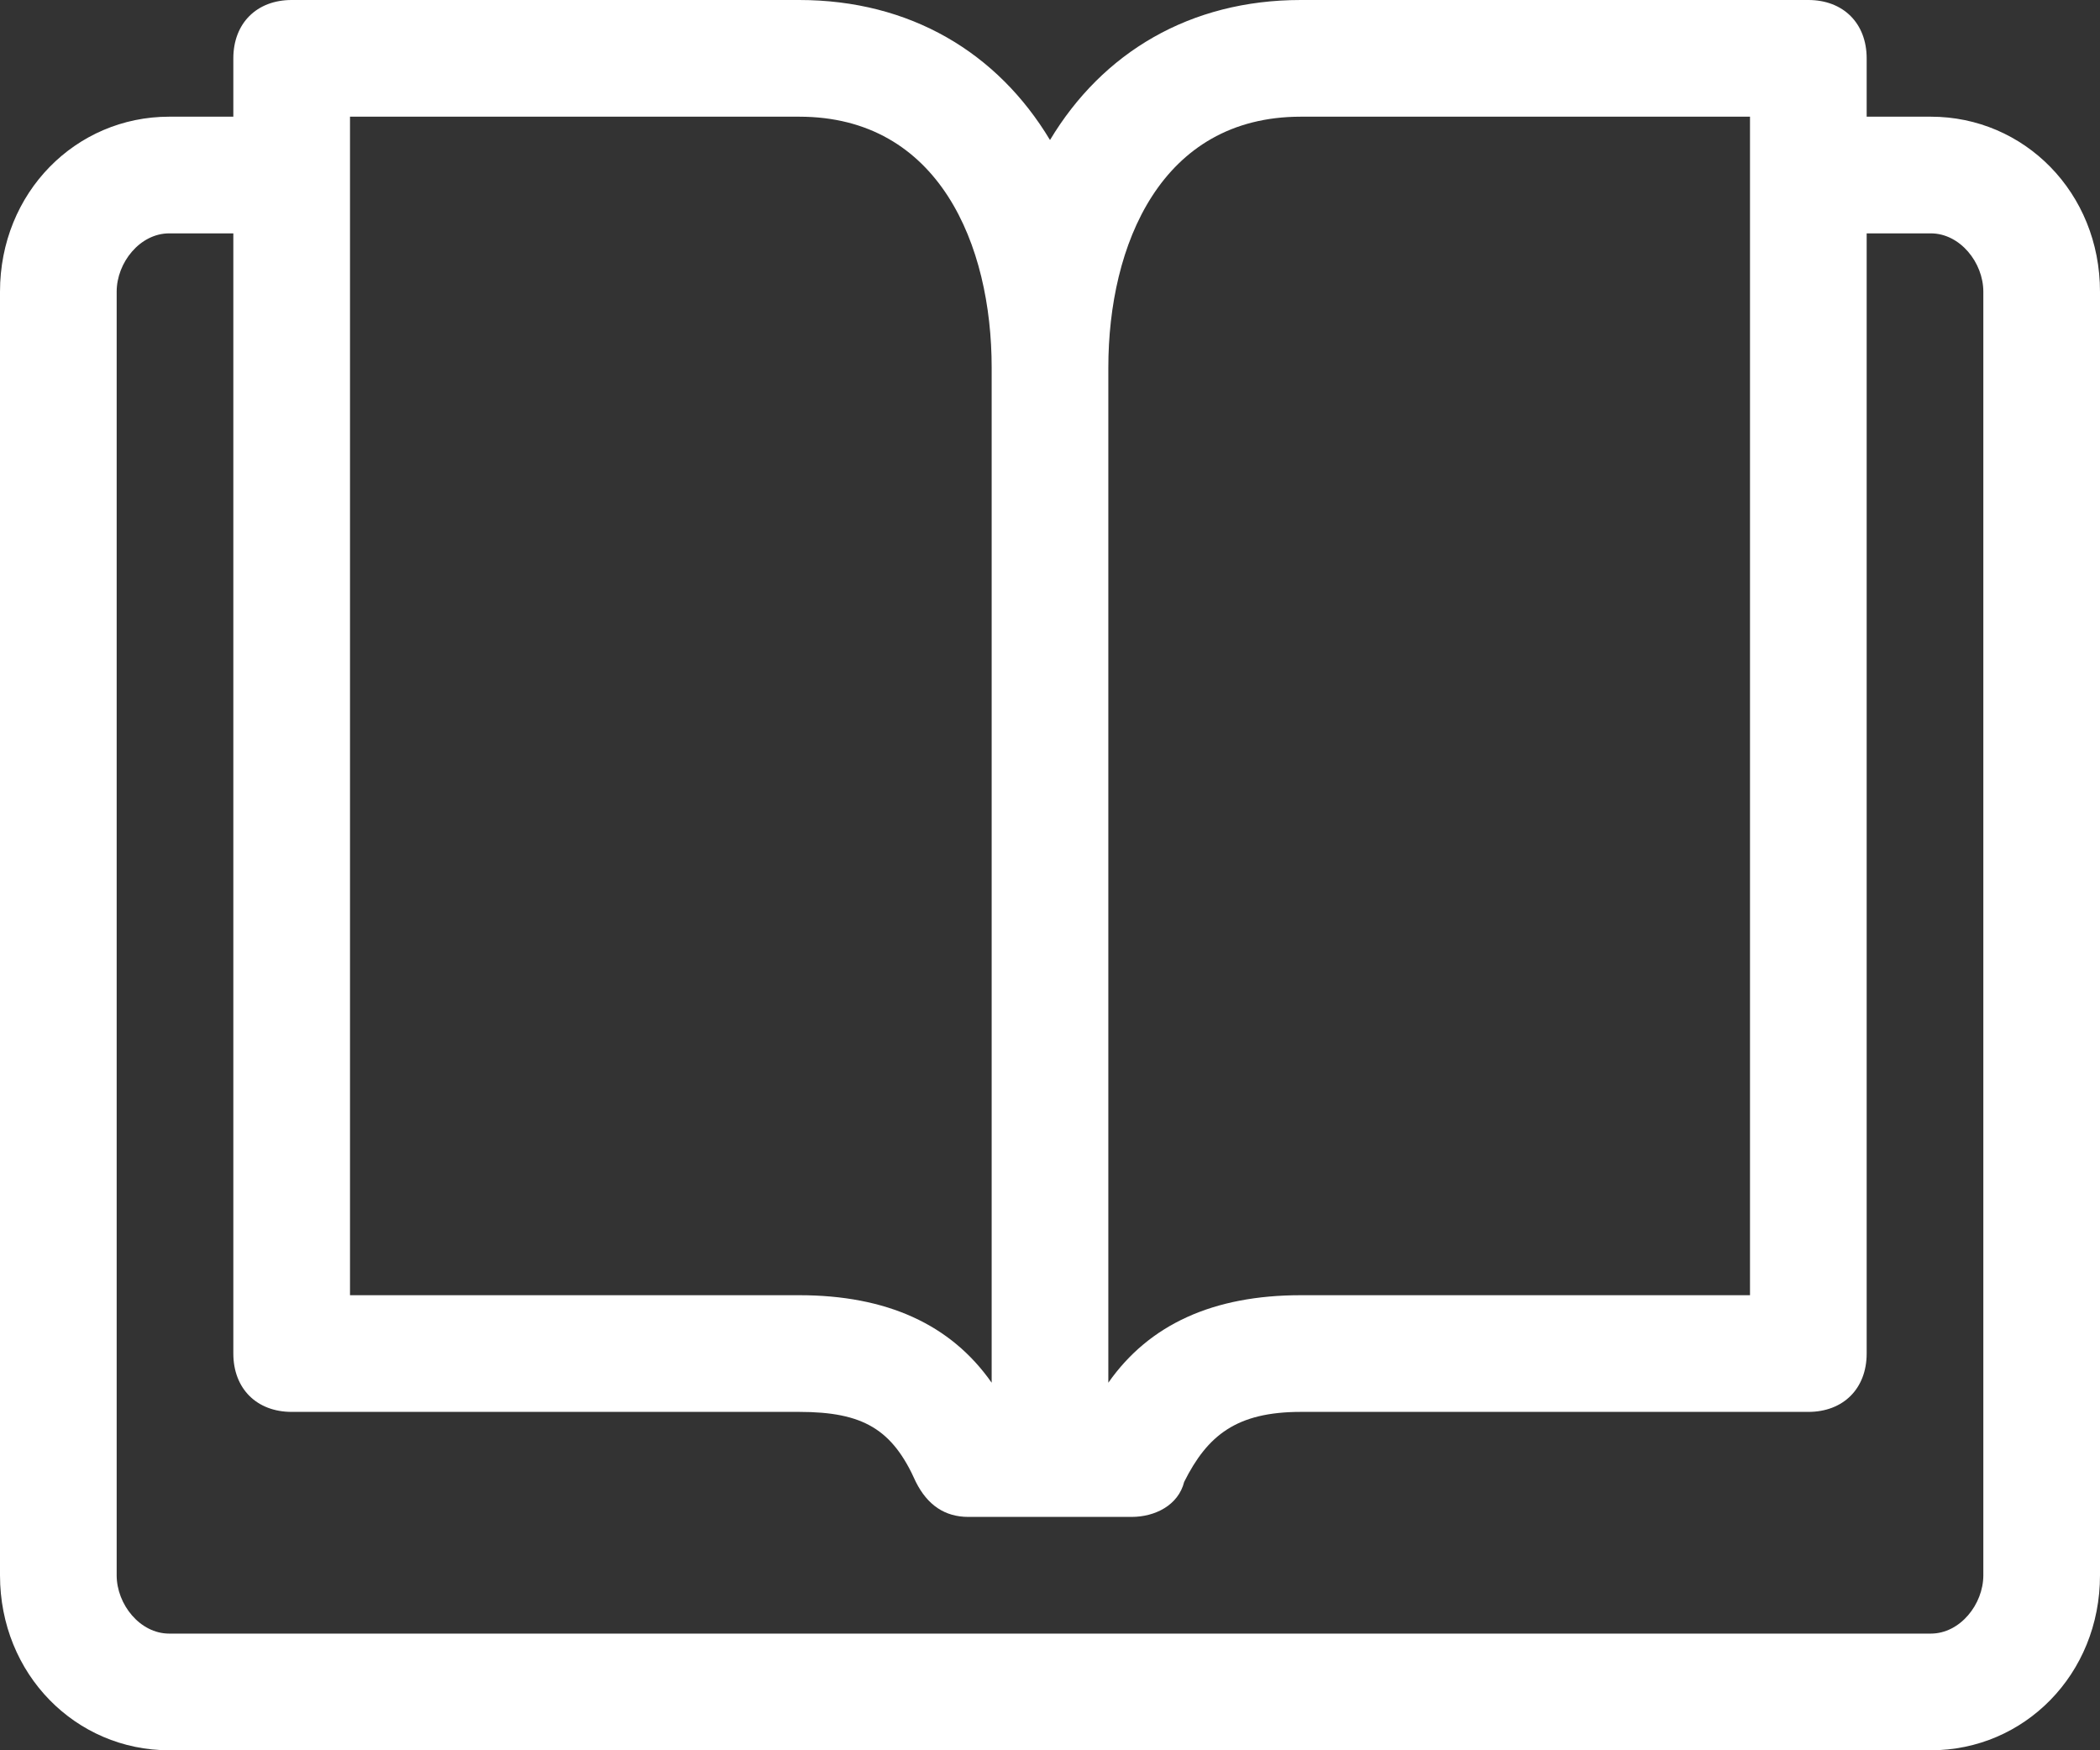 <?xml version="1.0" encoding="utf-8"?>
<!-- Generator: Adobe Illustrator 24.2.3, SVG Export Plug-In . SVG Version: 6.00 Build 0)  -->
<svg version="1.1" id="Layer_1" xmlns="http://www.w3.org/2000/svg" xmlns:xlink="http://www.w3.org/1999/xlink" x="0px" y="0px"
	 viewBox="0 0 36 30" style="enable-background:new 0 0 36 30;" xml:space="preserve">
<rect x="0" y="0" width="36" height="30" fill="#333333" stroke="none"/>
<style type="text/css">
	.st0{fill:#FFFFFF;}
</style>
<path class="st0" d="M33.1,2H32V1c0-0.6-0.4-1-1-1h-8.7c-1.9,0-3.4,0.9-4.3,2.4C17.1,0.9,15.6,0,13.7,0H5C4.4,0,4,0.4,4,1v1H2.9
	C1.3,2,0,3.3,0,5v22c0,1.7,1.3,3,2.9,3h30.2c1.6,0,2.9-1.3,2.9-3V5C36,3.3,34.7,2,33.1,2z M22.3,2H30v20.2h-7.7
	c-1.5,0-2.6,0.5-3.3,1.5V6.3C19,4.2,19.9,2,22.3,2z M6,2h7.7C16.1,2,17,4.2,17,6.3v17.4c-0.7-1-1.8-1.5-3.3-1.5H6V2z M34,27
	c0,0.5-0.4,1-0.9,1H2.9C2.4,28,2,27.5,2,27V5c0-0.5,0.4-1,0.9-1H4v19.2c0,0.6,0.4,1,1,1h8.7c1.1,0,1.6,0.3,2,1.2
	c0.2,0.4,0.5,0.6,0.9,0.6H18h1.4c0.4,0,0.8-0.2,0.9-0.6c0.4-0.8,0.9-1.2,2-1.2H31c0.6,0,1-0.4,1-1V4h1.1C33.6,4,34,4.5,34,5V27z"/>
</svg>

